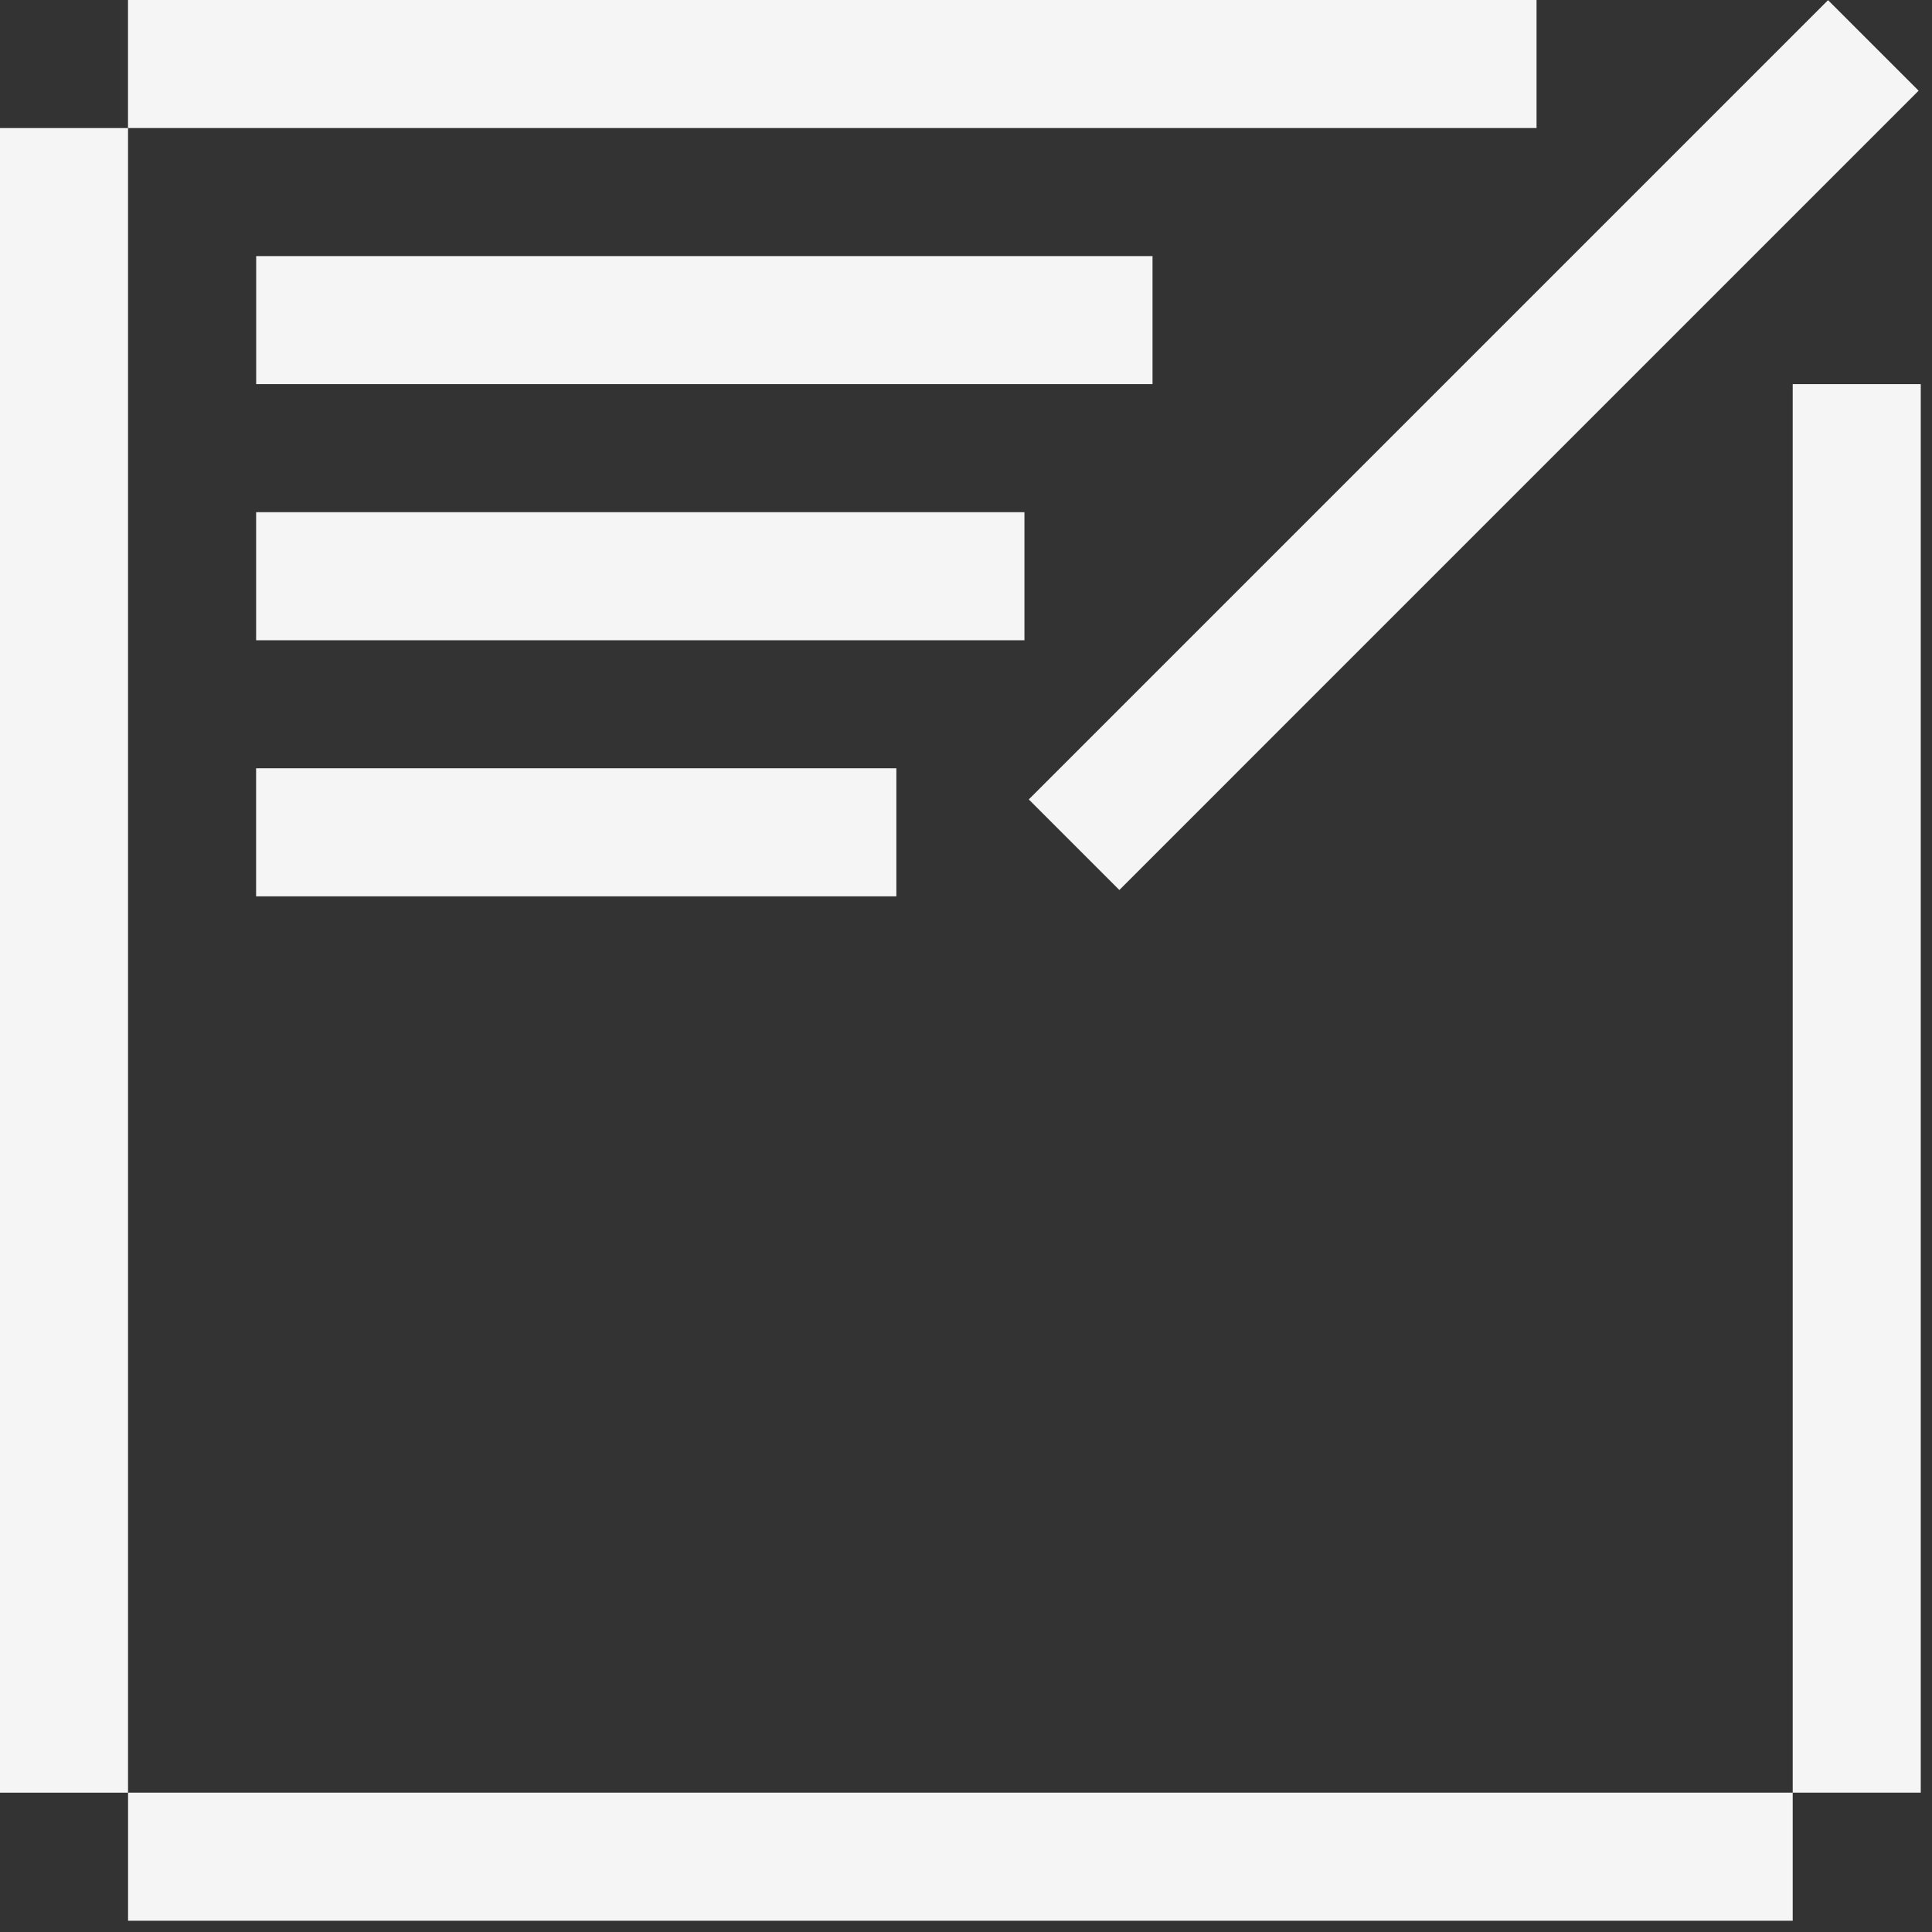 <svg width="70" height="70" viewBox="0 0 70 70" fill="none" xmlns="http://www.w3.org/2000/svg">
<rect x="0" y="0" width="70" height="70" fill="#333333" stroke="none"/>
<path d="M64.953 69.592V64.952H4.64V69.592H64.953Z" fill="#F5F5F5"/>
<path d="M41.758 13.918V9.279L9.282 9.279V13.918L41.758 13.918Z" fill="#F5F5F5"/>
<path d="M37.117 23.198V18.558H9.28V23.198H37.117Z" fill="#F5F5F5"/>
<path d="M32.477 32.476V27.837H9.279V32.476H32.477Z" fill="#F5F5F5"/>
<path d="M55.672 4.639V0L4.638 0V4.639L55.672 4.639Z" fill="#F5F5F5"/>
<path d="M4.639 4.64H0V64.953H4.639V4.64Z" fill="#F5F5F5"/>
<path d="M69.593 13.918H64.953V64.952H69.593V13.918Z" fill="#F5F5F5"/>
<path d="M69.515 3.286L66.234 0.006L37.275 28.965L40.556 32.246L69.515 3.286Z" fill="#F5F5F5"/>
</svg>
